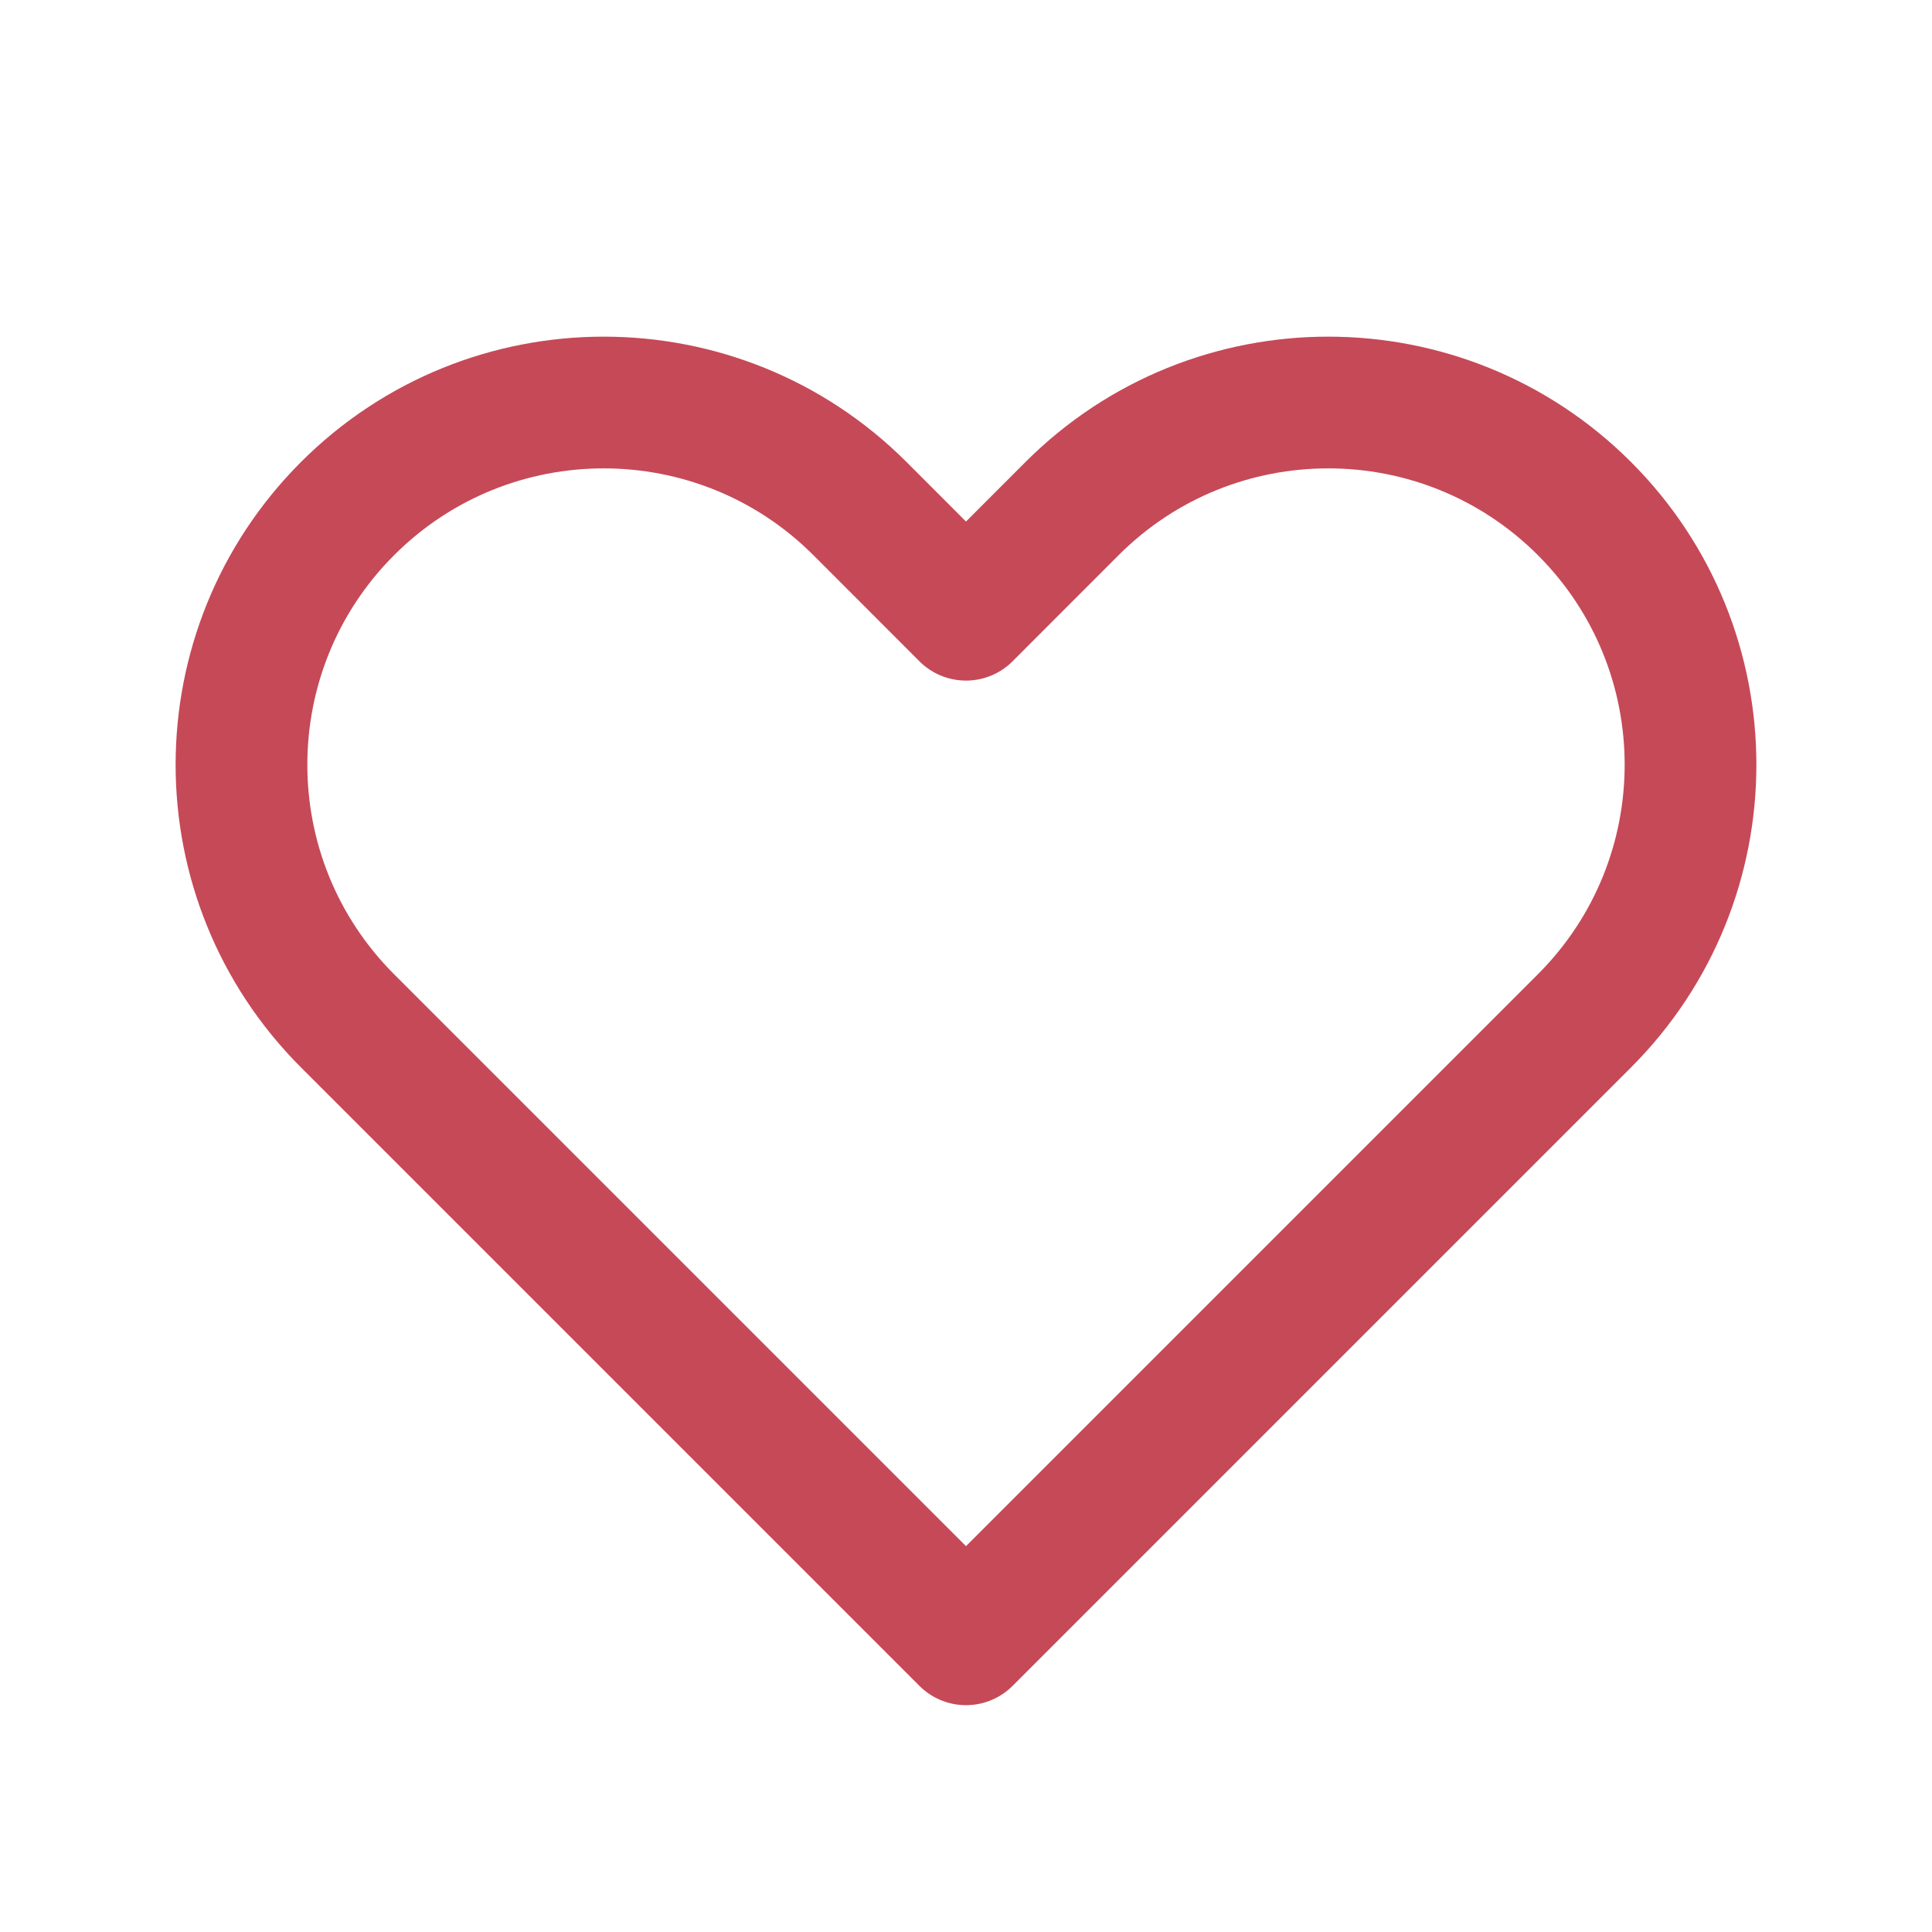 <svg xmlns="http://www.w3.org/2000/svg" width="22" height="22" viewBox="0 0 22 22" fill="none"><path d="M3.958 5.791C2.347 7.402 2.347 10.014 3.958 11.625L11 18.667L18.042 11.625C19.653 10.014 19.653 7.402 18.042 5.791C16.431 4.181 13.819 4.181 12.208 5.791L11 7L9.792 5.791C8.181 4.181 5.569 4.181 3.958 5.791Z" stroke="#C64958" stroke-width="1.5" stroke-linecap="round" stroke-linejoin="round"/></svg>